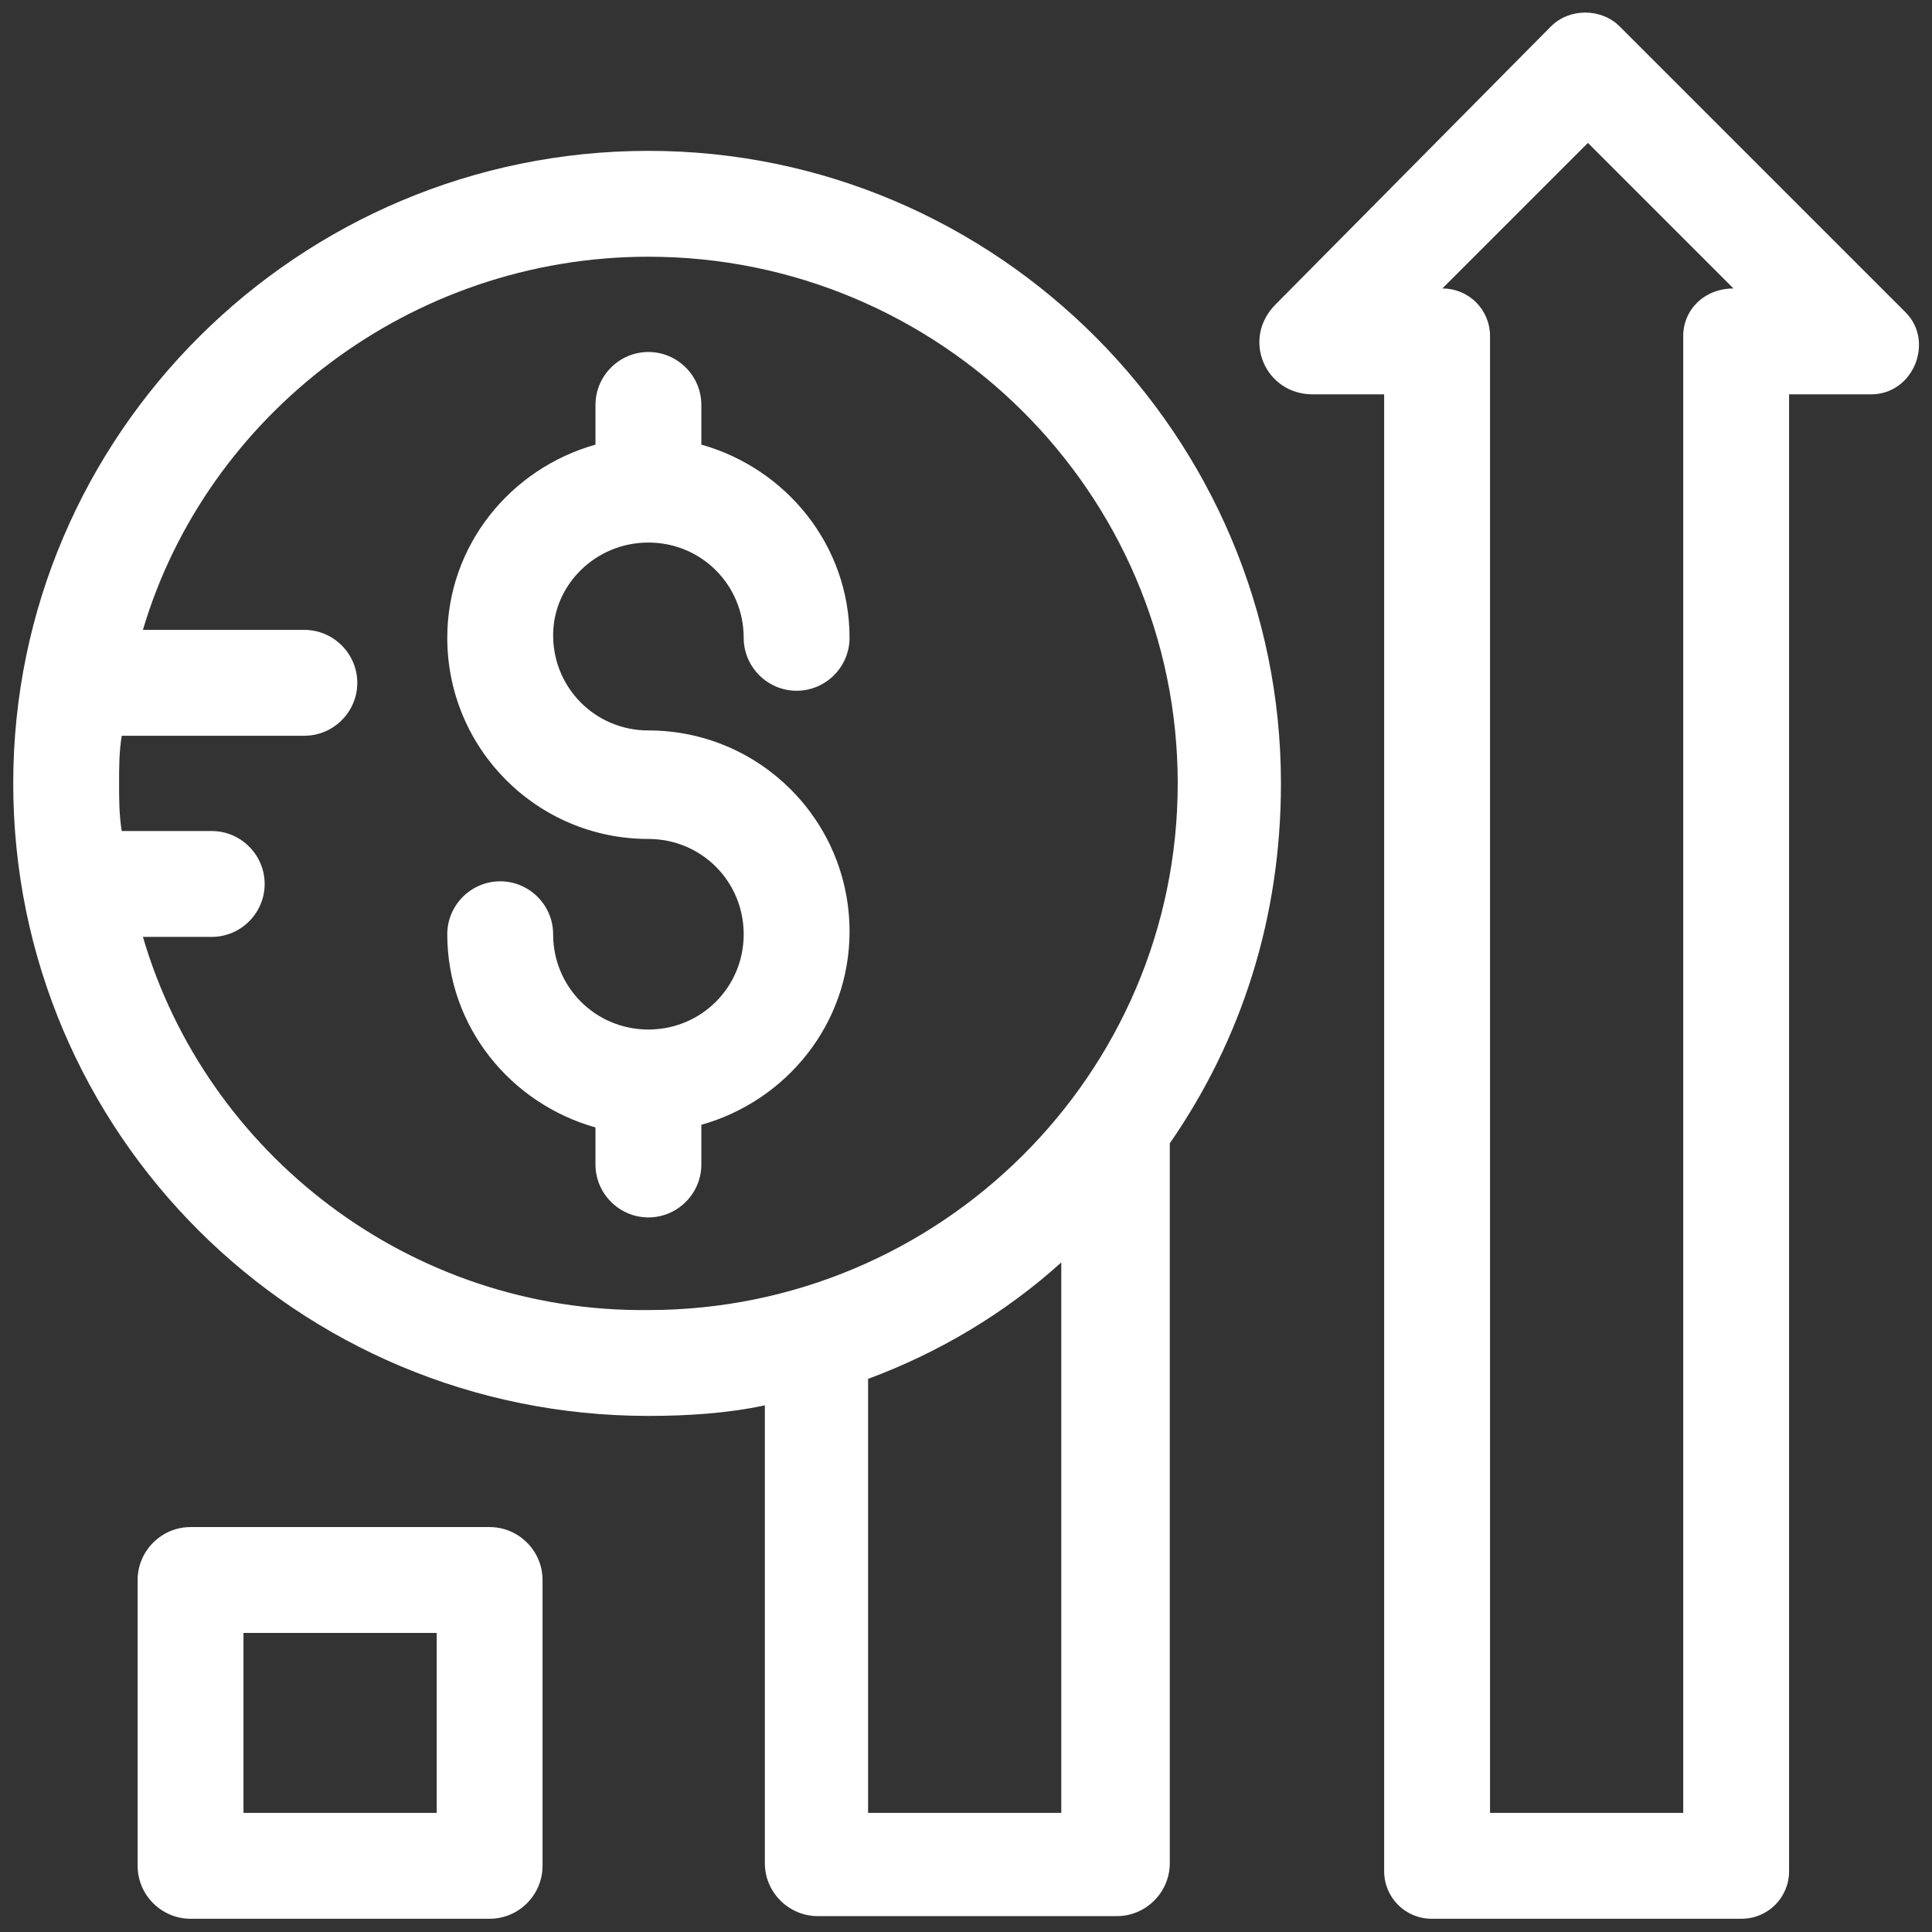 <svg xmlns="http://www.w3.org/2000/svg" xmlns:xlink="http://www.w3.org/1999/xlink" version="1.1" x="0px" y="0px" viewBox="0 0 73 73" enable-background="new 0 0 73 73" xml:space="preserve" aria-hidden="true" width="73px" height="73px" style="fill:url(#CerosGradient_idbb7218d70);"><rect x="0" y="0" width="73" height="73" fill="#333333" stroke="none"/><defs><linearGradient class="cerosgradient" data-cerosgradient="true" id="CerosGradient_idbb7218d70" gradientUnits="userSpaceOnUse" x1="50%" y1="100%" x2="50%" y2="0%"><stop offset="0%" stop-color="#FFFFFF"/><stop offset="100%" stop-color="#FFFFFF"/></linearGradient><linearGradient/></defs><g><path d="M24.5,20.5c2,0,3.6,1.6,3.6,3.6c0,1.1,0.9,2,2,2s2-0.9,2-2c0-3.5-2.4-6.4-5.6-7.3v-1.5c0-1.1-0.9-2-2-2s-2,0.9-2,2v1.5   c-3.2,0.9-5.6,3.8-5.6,7.3c0,4.2,3.4,7.6,7.6,7.6c2,0,3.6,1.6,3.6,3.6c0,2-1.6,3.6-3.6,3.6s-3.6-1.6-3.6-3.6c0-1.1-0.9-2-2-2   s-2,0.9-2,2c0,3.5,2.4,6.4,5.6,7.3V44c0,1.1,0.9,2,2,2s2-0.9,2-2v-1.5c3.2-0.9,5.6-3.8,5.6-7.3c0-4.2-3.4-7.6-7.6-7.6   c-2,0-3.6-1.6-3.6-3.6C20.9,22.1,22.5,20.5,24.5,20.5z" style="fill:url(#CerosGradient_idbb7218d70);"/><path d="M72,11.8L61.2,1c-0.7-0.7-1.9-0.7-2.6,0L48.2,11.5c-1.3,1.3-0.4,3.4,1.4,3.4h2.7v55.8c0,1,0.8,1.8,1.8,1.8h11.7   c1,0,1.8-0.8,1.8-1.8V14.9h3.1C72.3,14.9,73.1,12.9,72,11.8z M63.6,12.7v55.8h-7.3V12.7c0-1-0.8-1.8-1.8-1.8h0l5.5-5.5l5.5,5.5   C64.4,10.9,63.6,11.7,63.6,12.7z" style="fill:url(#CerosGradient_idbb7218d70);"/><path d="M24.5,5.7c-13.2,0-24,10.7-24,23.9s10.7,23.9,24,23.9c1.5,0,3-0.1,4.4-0.4v17.3c0,1.1,0.9,2,2,2h11.3c1.1,0,2-0.9,2-2V43.2   c2.7-3.9,4.2-8.5,4.2-13.6C48.4,16.5,37.7,5.7,24.5,5.7z M5.4,35.4H8c1.1,0,2-0.9,2-2c0-1.1-0.9-2-2-2H4.6   c-0.1-0.6-0.1-1.2-0.1-1.8c0-0.6,0-1.2,0.1-1.8h6.9c1.1,0,2-0.9,2-2c0-1.1-0.9-2-2-2H5.4C7.8,15.7,15.5,9.7,24.5,9.7   c11,0,20,8.9,20,19.9c0,11-9,19.9-20,19.9C15.5,49.6,7.8,43.6,5.4,35.4z M32.8,68.5V52.1c2.7-1,5.2-2.5,7.3-4.4v20.8H32.8z" style="fill:url(#CerosGradient_idbb7218d70);"/><path d="M18.5,57.7H7.2c-1.1,0-2,0.9-2,2v10.8c0,1.1,0.9,2,2,2h11.3c1.1,0,2-0.9,2-2V59.7C20.5,58.6,19.6,57.7,18.5,57.7z    M16.5,68.5H9.2v-6.8h7.3V68.5z" style="fill:url(#CerosGradient_idbb7218d70);"/></g></svg>